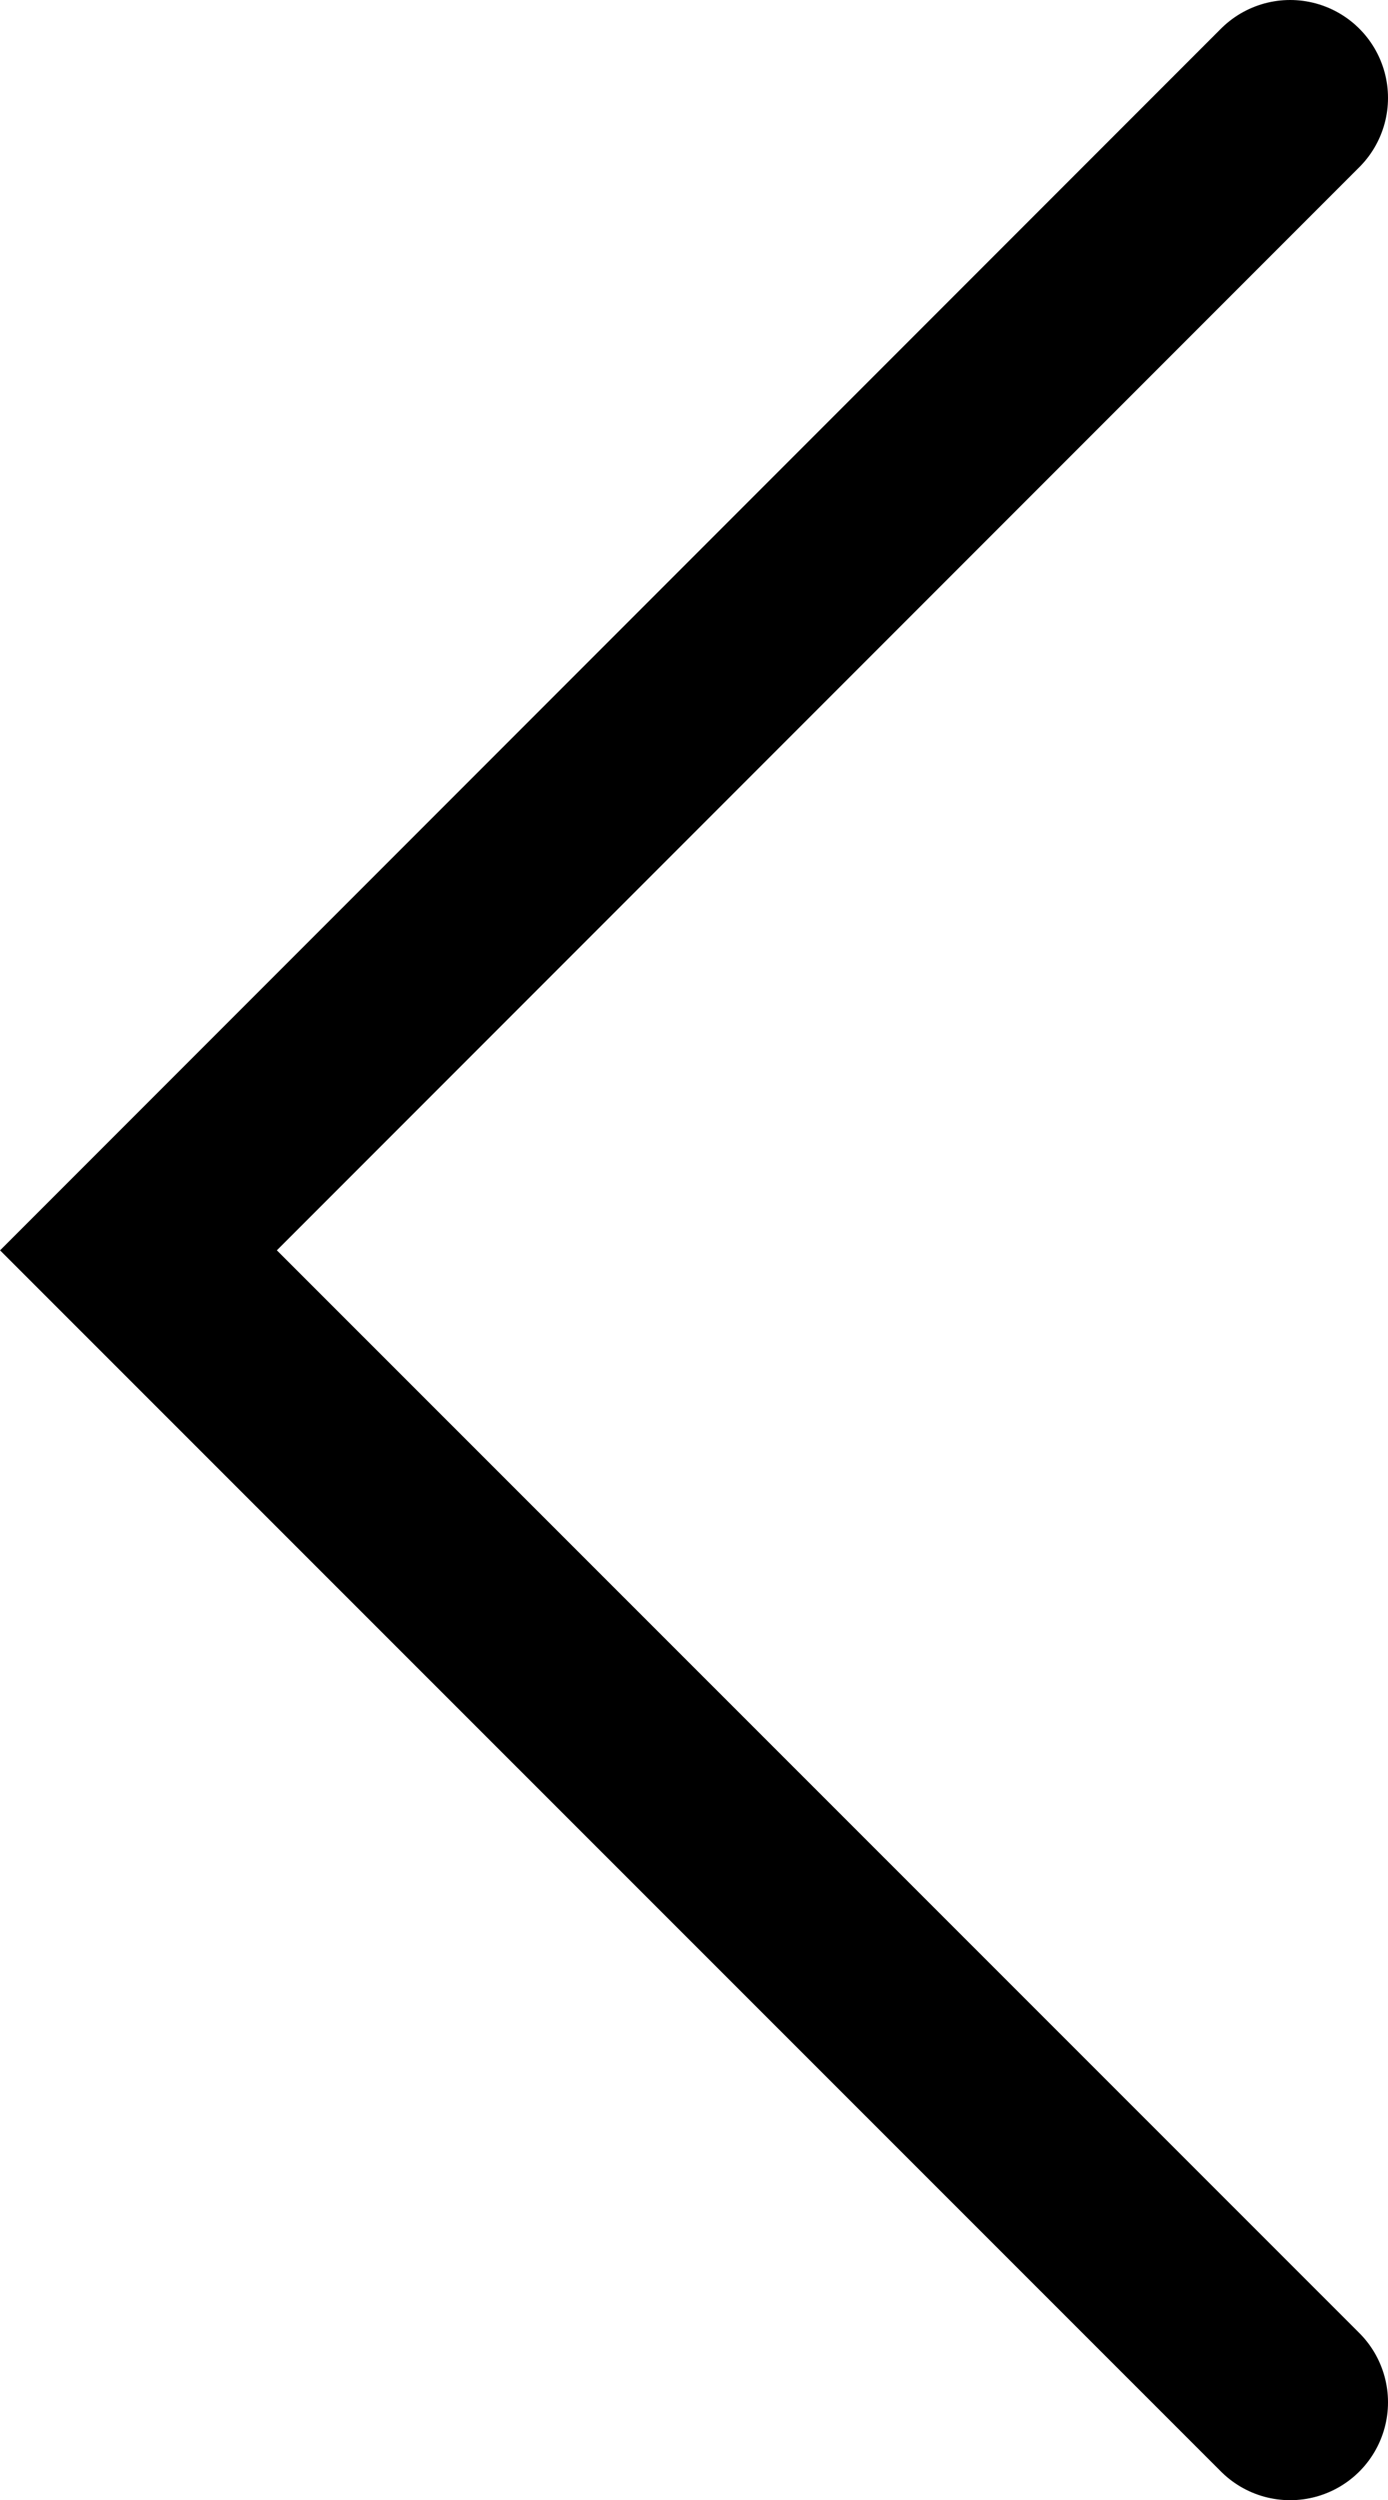 <?xml version="1.0" encoding="UTF-8"?><svg id="_레이어_2" xmlns="http://www.w3.org/2000/svg" viewBox="0 0 28.37 51.07"><defs><style>.cls-1{fill:none;stroke:#000;stroke-linecap:round;stroke-miterlimit:10;stroke-width:4px;}</style></defs><g id="_레이어_1-2"><polyline class="cls-1" points="26.37 49.07 2.83 25.54 26.37 2"/></g></svg>